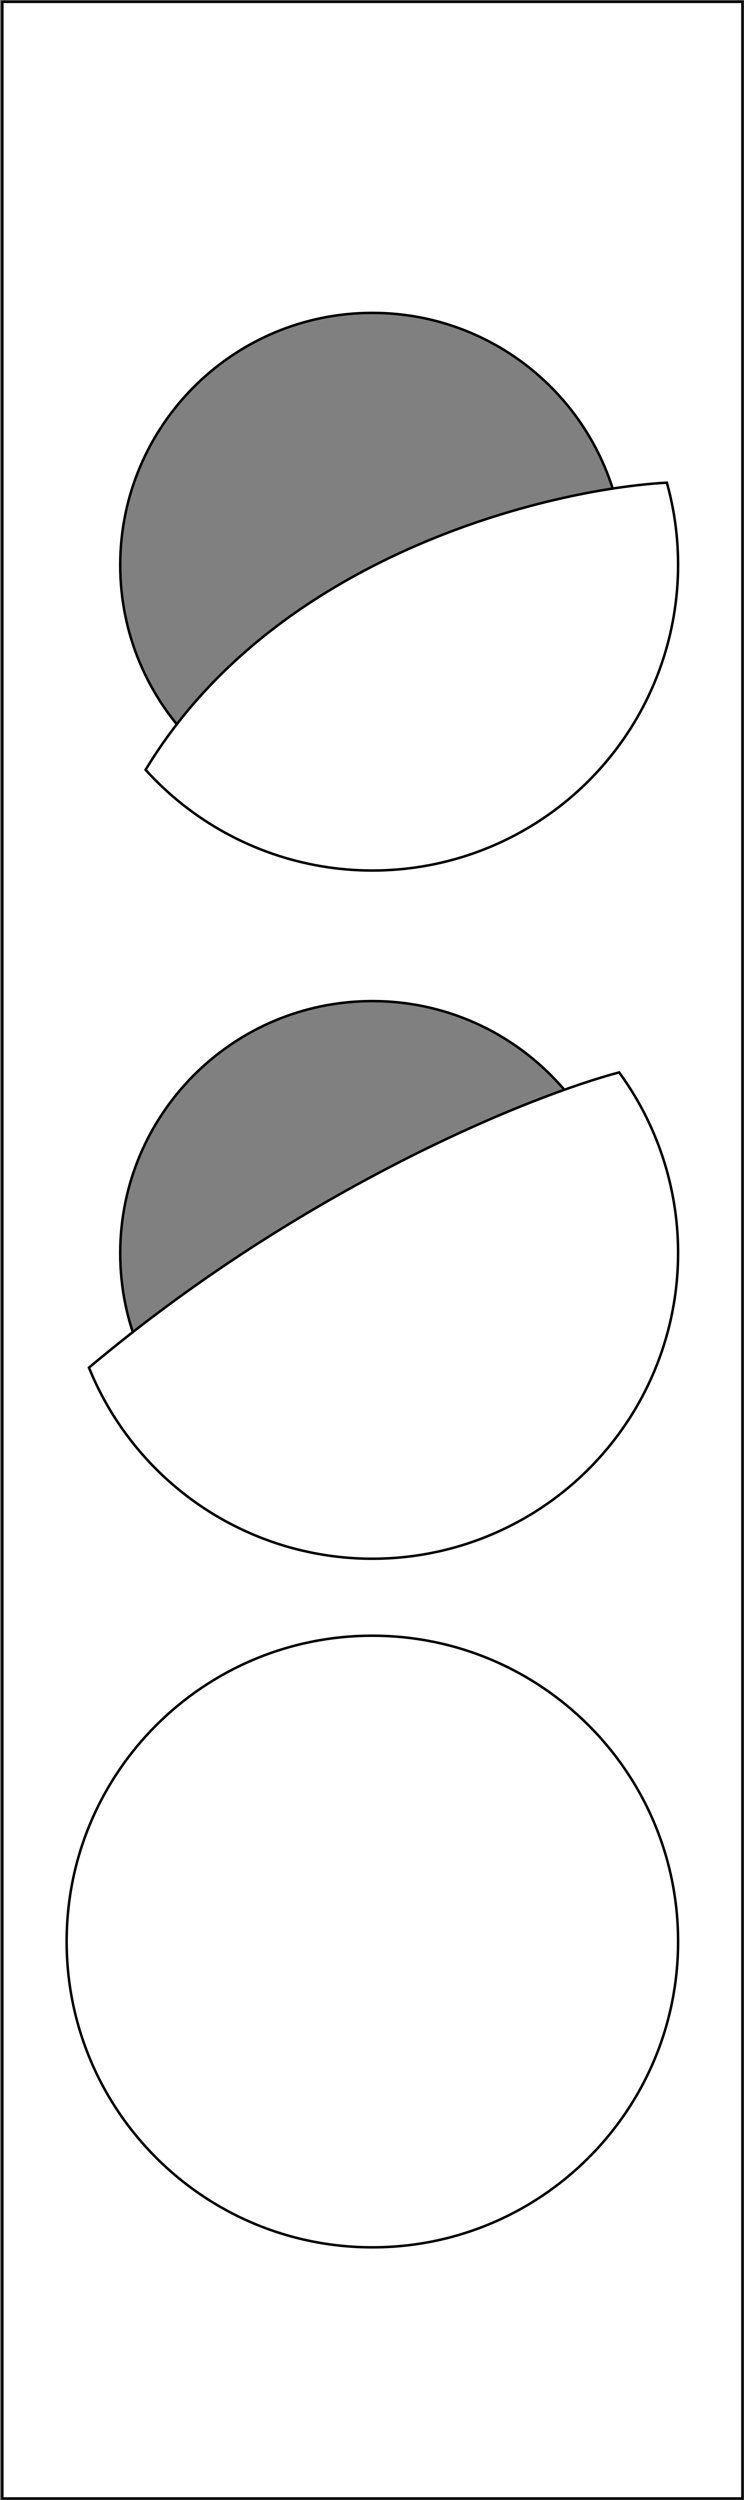 <svg width="596" height="2002" viewBox="0 0 596 2002" fill="none" xmlns="http://www.w3.org/2000/svg">
<rect x="0" y="0" width="596" height="2002" fill="#808080" stroke="none"/>
<path d="M1.851 1.46H594.738V2000.88H1.851V1.46ZM298.295 654.549C409.853 654.549 500.29 564.112 500.29 452.554C500.29 340.995 409.853 250.559 298.295 250.559C186.736 250.559 96.3 340.995 96.3 452.554C96.3 564.112 186.736 654.549 298.295 654.549ZM298.295 1205.69C409.853 1205.69 500.29 1115.25 500.29 1003.69C500.29 892.134 409.853 801.698 298.295 801.698C186.736 801.698 96.3 892.134 96.3 1003.69C96.3 1115.25 186.736 1205.69 298.295 1205.69ZM298.295 1756.83C409.853 1756.83 500.29 1666.39 500.29 1554.83C500.29 1443.27 409.853 1352.84 298.295 1352.84C186.736 1352.84 96.3 1443.27 96.3 1554.83C96.3 1666.39 186.736 1756.83 298.295 1756.83Z" fill="white" stroke="black" stroke-width="2"/>
<path d="M543.201 1554.83C543.201 1690.09 433.552 1799.74 298.295 1799.74C163.037 1799.74 53.389 1690.09 53.389 1554.83C53.389 1419.57 163.037 1309.93 298.295 1309.93C433.552 1309.93 543.201 1419.57 543.201 1554.83Z" fill="white" stroke="black" stroke-width="2"/>
<path d="M71.272 1095.25C243.623 950.36 425.748 877.395 495.968 858.801C516.356 886.676 530.62 918.55 537.82 952.332C545.068 986.336 544.992 1021.49 537.599 1055.47C530.205 1089.44 515.663 1121.45 494.939 1149.36C474.216 1177.28 447.786 1200.46 417.408 1217.37C387.029 1234.28 353.399 1244.53 318.753 1247.43C284.107 1250.34 249.24 1245.83 216.47 1234.22C183.7 1222.6 153.78 1204.14 128.698 1180.06C103.79 1156.15 84.221 1127.25 71.272 1095.25Z" fill="white" stroke="black" stroke-width="2"/>
<path d="M328.08 439.304C407.393 403.965 485.881 389.258 534.218 386.526C548.983 439.532 545.47 495.975 524.232 546.751C502.89 597.774 464.906 640.07 416.464 666.756C368.022 693.442 311.973 702.946 257.442 693.72C203.153 684.536 153.551 657.327 116.634 616.496C168.218 530.918 248.526 474.75 328.08 439.304Z" fill="white" stroke="black" stroke-width="2"/>
</svg>

